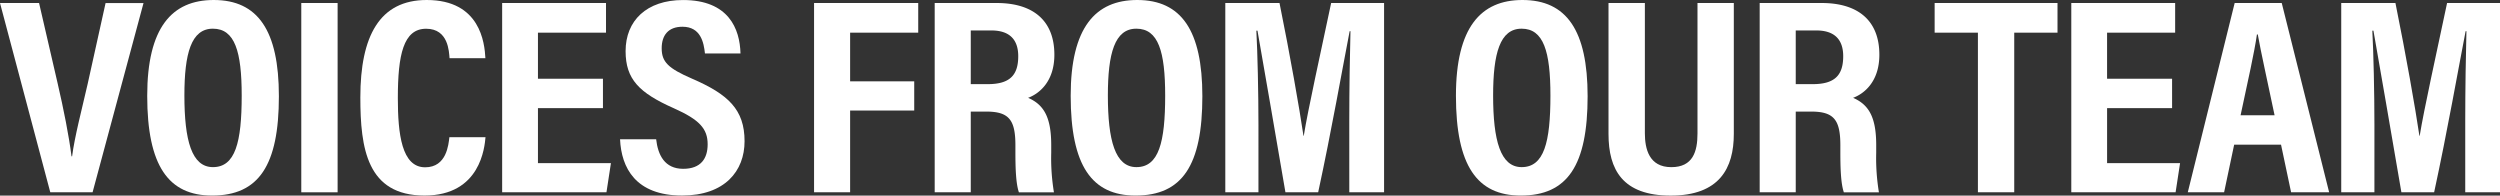 <svg id="英語_VOICE" xmlns="http://www.w3.org/2000/svg" width="645.154" height="50.474" viewBox="0 0 645.154 50.474">
  <rect x="0" y="0" width="645.154" height="50.474" fill="#333333" stroke="none"/>
  <path id="パス_6365" data-name="パス 6365" d="M12.978,50.422,0,1.574H10.082L14.871,22.3c1.514,6.5,2.957,13.736,3.584,18.84h.154c.627-4.962,2.543-12.264,4.007-18.658l4.631-20.9h9.791L23.891,50.422Z" transform="translate(0 -0.798)" fill="#fff"/>
  <path id="パス_6366" data-name="パス 6366" d="M110.98,24.827c0,17.862-5.195,25.638-17.243,25.638C82.483,50.465,77,42.8,77,24.725,77,7.1,83.382,0,94.164,0,105.554,0,110.98,7.866,110.98,24.827Zm-24.386-.182c0,11.59,1.881,18.484,7.365,18.484,5.775,0,7.424-6.384,7.424-18.466,0-11.35-1.754-17.261-7.433-17.261C88.358,7.4,86.594,13.759,86.594,24.644Z" transform="translate(-39.009 0)" fill="#fff"/>
  <path id="パス_6367" data-name="パス 6367" d="M166.963,1.574V50.422h-9.374V1.574Z" transform="translate(-79.839 -0.798)" fill="#fff"/>
  <path id="パス_6368" data-name="パス 6368" d="M220.781,35.4c-.232,2.469-1.233,15.061-15.735,15.061-14.86,0-16.566-12.2-16.566-25.329C188.48,9.318,193.443,0,205.605,0c13.859,0,14.935,11.11,15.148,15.017H211.5c-.145-1.661-.269-7.6-6.037-7.6-5.876,0-7.306,6.72-7.306,17.9,0,9.211.982,17.856,7.047,17.856,5.576,0,6.024-5.9,6.256-7.77Z" transform="translate(-95.489)" fill="#fff"/>
  <path id="パス_6369" data-name="パス 6369" d="M288.668,28.71H271.893V42.895h18.833l-1.153,7.527H262.655V1.574h26.8V9.229H271.893V21.118h16.775Z" transform="translate(-133.069 -0.798)" fill="#fff"/>
  <path id="パス_6370" data-name="パス 6370" d="M333.645,35.953c.454,4.051,2.193,7.62,6.973,7.62,4.607,0,6.315-2.7,6.315-6.331,0-4.013-2.113-6.346-8.723-9.295-8.949-3.974-12.453-7.485-12.453-14.743,0-7.836,5.386-13.187,14.839-13.187,11.758,0,14.657,7.433,14.811,13.793h-9.17c-.3-2.793-1.072-6.9-5.805-6.9-3.7,0-5.36,2.246-5.36,5.561,0,3.517,1.674,5.162,7.8,7.822,9.378,4.052,13.587,7.985,13.587,16.161,0,7.67-5.083,14.012-16.124,14.012-12.017,0-15.679-7.191-16.007-14.512Z" transform="translate(-164.315 -0.009)" fill="#fff"/>
  <path id="パス_6371" data-name="パス 6371" d="M425.8,1.574h26.881V9.229H435.107v12.56H451.65v7.527H435.107V50.422H425.8Z" transform="translate(-215.723 -0.798)" fill="#fff"/>
  <path id="パス_6372" data-name="パス 6372" d="M498.208,29.593V50.422H488.9V1.574h16c9.5,0,14.885,4.629,14.885,13.345,0,7.063-4.048,10.113-6.776,11.124,4.048,1.77,5.964,4.984,5.964,12.2v1.949a53.734,53.734,0,0,0,.7,10.231H510.63c-.763-2.238-.9-6.1-.9-10.312V38.331c0-6.529-1.6-8.738-7.511-8.738Zm0-7.083H502.6c5.651,0,7.86-2.272,7.86-7.21,0-4.207-2.15-6.644-6.939-6.644h-5.311Z" transform="translate(-247.692 -0.798)" fill="#fff"/>
  <path id="パス_6373" data-name="パス 6373" d="M594.011,24.827c0,17.862-5.195,25.638-17.243,25.638-11.254,0-16.739-7.661-16.739-25.74C560.029,7.1,566.413,0,577.195,0,588.585,0,594.011,7.866,594.011,24.827Zm-24.386-.182c0,11.59,1.881,18.484,7.365,18.484,5.775,0,7.424-6.384,7.424-18.466,0-11.35-1.754-17.261-7.433-17.261C571.389,7.4,569.625,13.759,569.625,24.644Z" transform="translate(-283.727 0)" fill="#fff"/>
  <path id="パス_6374" data-name="パス 6374" d="M672.892,32.257c0-8.34.155-17.864.309-23.409h-.213c-1.8,9.276-4.7,25.76-8.122,41.574h-8.45c-2.533-14.731-5.536-32.267-7.213-41.71h-.291c.309,5.7.541,15.941.541,24.379V50.422H640.9V1.574h13.988c2.737,13.5,5.134,27.139,6.184,34.266h.077c1.063-6.628,4.337-21.344,7.065-34.266h13.658V50.422h-8.975Z" transform="translate(-324.696 -0.798)" fill="#fff"/>
  <path id="パス_6375" data-name="パス 6375" d="M795.519,24.827c0,17.862-5.195,25.638-17.243,25.638-11.254,0-16.739-7.661-16.739-25.74C761.537,7.1,767.922,0,778.7,0,790.092,0,795.519,7.866,795.519,24.827Zm-24.386-.182c0,11.59,1.882,18.484,7.365,18.484,5.774,0,7.424-6.384,7.424-18.466,0-11.35-1.755-17.261-7.433-17.261C772.9,7.4,771.133,13.759,771.133,24.644Z" transform="translate(-385.816 0)" fill="#fff"/>
  <path id="パス_6376" data-name="パス 6376" d="M850.727,1.574V35.182c0,4,1.066,8.752,6.819,8.752,5.567,0,6.76-4,6.76-8.7V1.574h9.374v33.8c0,8.77-3.662,15.9-16.289,15.9-12.426,0-16.047-6.7-16.047-15.9V1.574Z" transform="translate(-426.249 -0.798)" fill="#fff"/>
  <path id="パス_6377" data-name="パス 6377" d="M929.721,29.593V50.422h-9.306V1.574h16c9.5,0,14.885,4.629,14.885,13.345,0,7.063-4.048,10.113-6.776,11.124,4.047,1.77,5.963,4.984,5.963,12.2v1.949a53.688,53.688,0,0,0,.7,10.231h-9.053c-.763-2.238-.9-6.1-.9-10.312V38.331c0-6.529-1.6-8.738-7.511-8.738Zm0-7.083h4.389c5.651,0,7.86-2.272,7.86-7.21,0-4.207-2.15-6.644-6.939-6.644h-5.31Z" transform="translate(-466.309 -0.798)" fill="#fff"/>
  <path id="パス_6378" data-name="パス 6378" d="M1023.1,9.229h-11.167V1.574h31.707V9.229h-11.167V50.422H1023.1Z" transform="translate(-512.676 -0.798)" fill="#fff"/>
  <path id="パス_6379" data-name="パス 6379" d="M1109.419,28.71h-16.775V42.895h18.833l-1.153,7.527h-26.918V1.574h26.8V9.229h-17.566V21.118h16.775Z" transform="translate(-548.885 -0.798)" fill="#fff"/>
  <path id="パス_6380" data-name="パス 6380" d="M1156.307,38.128l-2.595,12.294h-9.374l12.1-48.848h12.146l12.235,48.848H1171l-2.6-12.294Zm10.428-7.591c-1.949-9.349-3.51-16.181-4.332-20.846h-.222c-.636,4.5-2.293,11.837-4.217,20.846Z" transform="translate(-579.755 -0.798)" fill="#fff"/>
  <path id="パス_6381" data-name="パス 6381" d="M1256.6,32.257c0-8.34.155-17.864.309-23.409h-.213c-1.8,9.276-4.7,25.76-8.122,41.574h-8.45c-2.533-14.731-5.535-32.267-7.213-41.71h-.29c.309,5.7.541,15.941.541,24.379V50.422H1224.6V1.574h13.988c2.737,13.5,5.134,27.139,6.184,34.266h.078c1.063-6.628,4.337-21.344,7.065-34.266h13.657V50.422H1256.6Z" transform="translate(-620.417 -0.798)" fill="#fff"/>
</svg>
